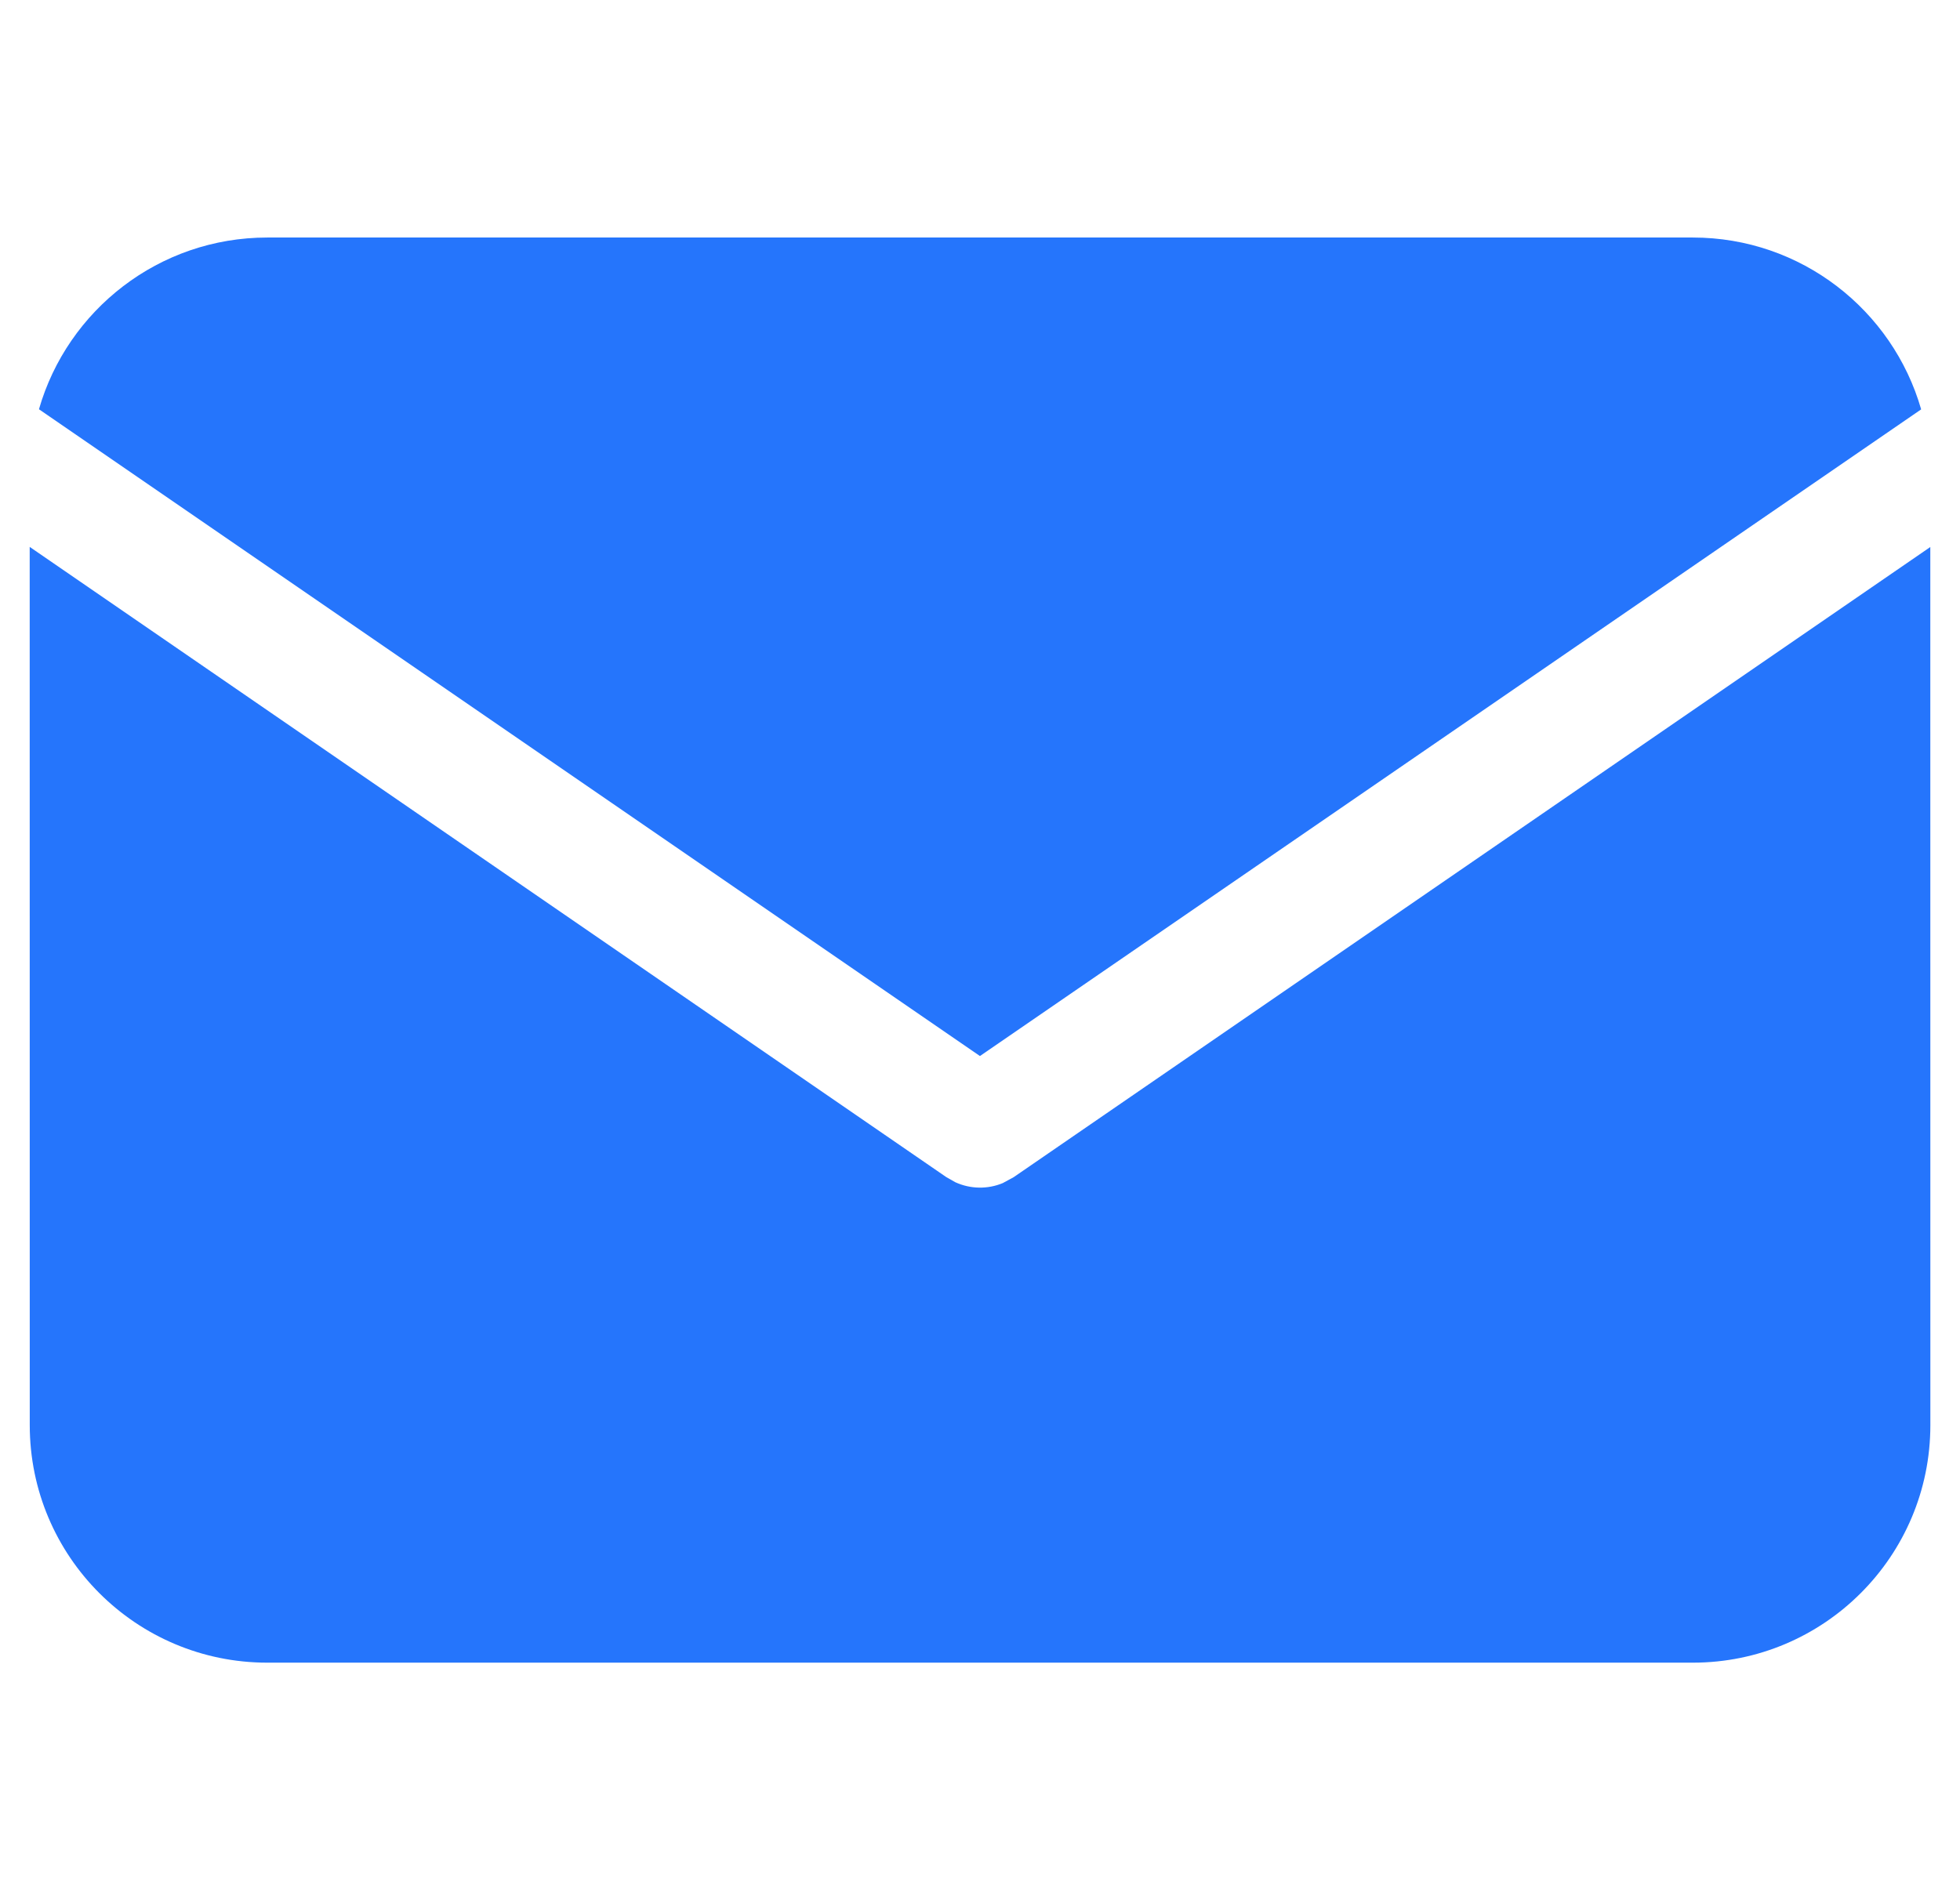 <svg width="33" height="32" viewBox="0 0 33 32" fill="none" xmlns="http://www.w3.org/2000/svg">
<path fill-rule="evenodd" clip-rule="evenodd" d="M0.5 9.21L15.934 19.824L16.086 19.91C16.339 20.025 16.628 20.03 16.883 19.924L17.067 19.824L32.5 9.212L32.501 24C32.501 26.209 30.71 28 28.501 28H4.501C2.291 28 0.501 26.209 0.501 24L0.5 9.21ZM28.501 4C30.326 4 31.866 5.223 32.346 6.894L16.499 17.784L0.656 6.892C1.136 5.222 2.676 4 4.501 4H28.501Z" fill="#2575FC"/>
</svg>
